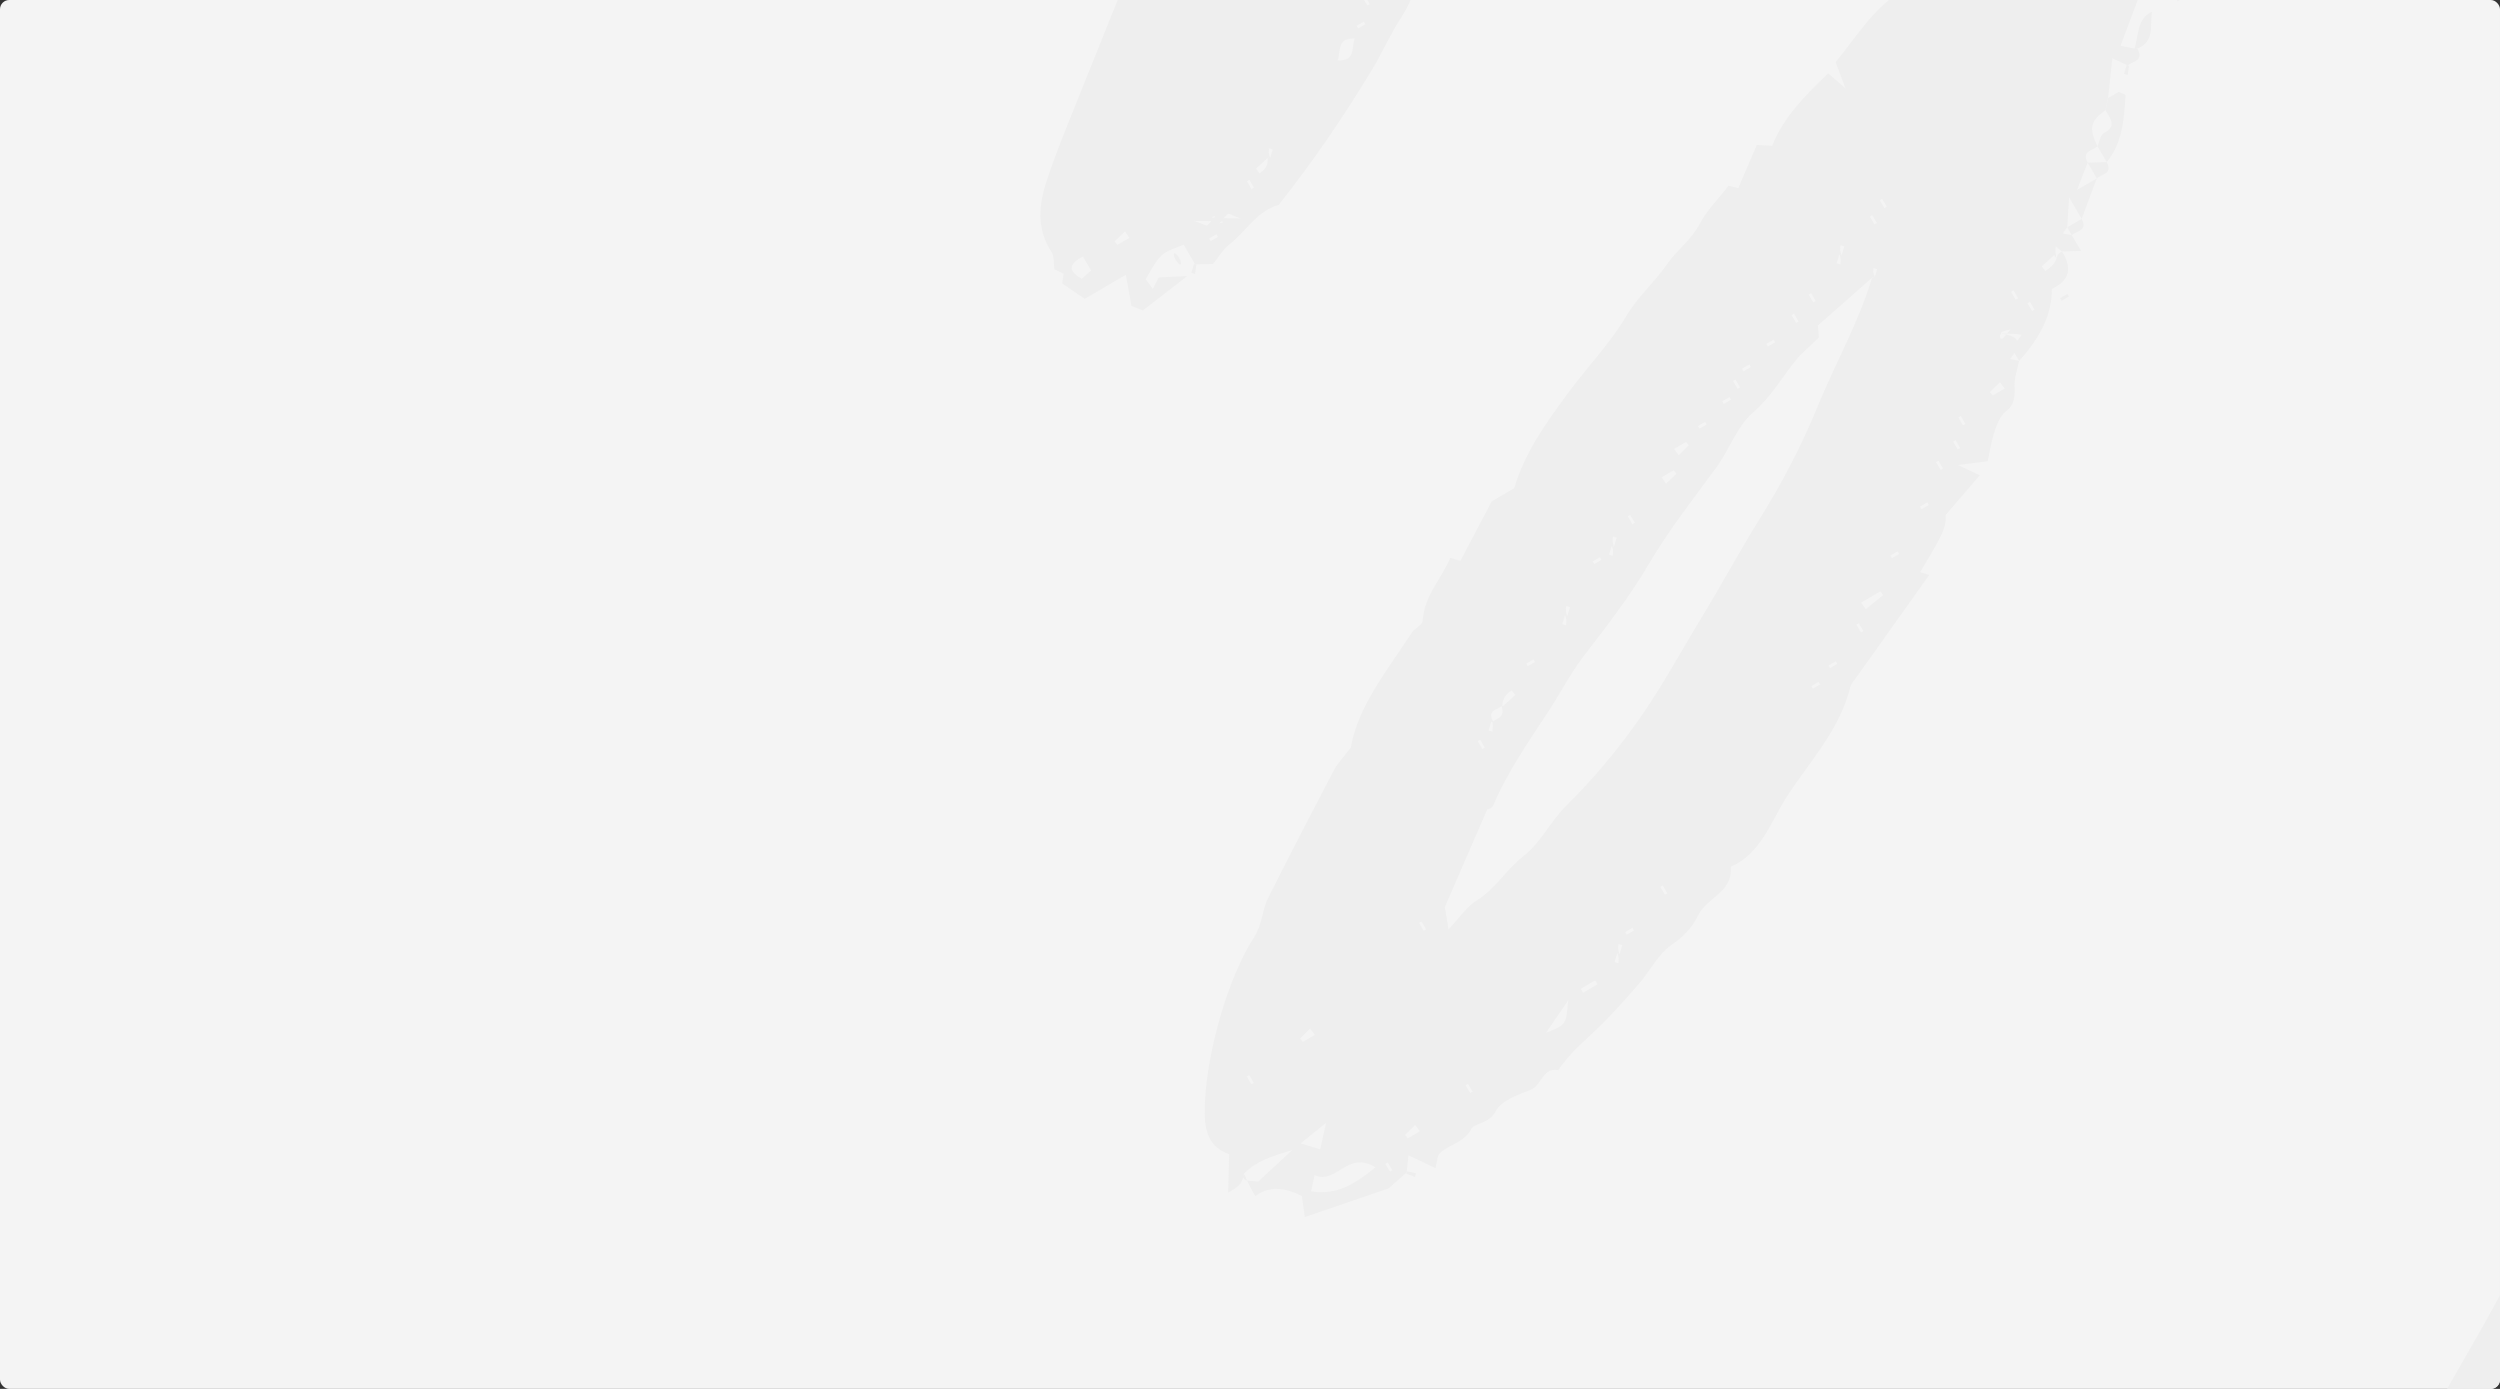 <?xml version="1.0" encoding="UTF-8"?> <svg xmlns="http://www.w3.org/2000/svg" width="540" height="300" viewBox="0 0 540 300" fill="none"><rect x="0" y="0" width="540" height="300" fill="#333333" stroke="none"/><g clip-path="url(#clip0_3513_98696)"><rect width="540" height="300" rx="2" fill="#F4F4F4"></rect><path d="M553.853 318.437C553.493 319.389 553.116 320.47 552.52 322.175C550.759 319.925 549.642 318.497 548.368 316.869C548.099 317.76 547.697 318.351 547.855 318.695C549.013 321.208 551.515 323.377 549.487 327.655C547.956 328.784 544.733 329.915 543.794 333.348C543.894 332.925 543.979 332.473 544.064 332.021C542.502 331.893 540.941 331.766 538.877 331.597C539.471 332.769 539.948 333.714 540.571 334.945C541.881 334.311 542.845 333.844 543.794 333.348C543.488 334.247 543.477 335.565 542.852 336.032C541.019 337.398 538.943 338.427 536.501 340.002C536.951 338.412 537.681 336.806 538.765 334.418C536.493 335.749 535.14 336.542 533.419 337.55C534.468 338.698 535.201 339.5 536.501 340.002C538.46 339.893 539.96 340.198 542.364 340.689C539.384 342.538 536.821 344.129 534.118 346.368C534.086 346.569 534.194 346.122 534.304 345.674C533.653 344.718 533.003 343.763 532.118 342.462C531.068 343.183 530.264 343.736 529.264 344.423C531.139 345.455 532.558 346.235 534.118 346.368C534.845 346.72 535.432 347.72 536.63 349.765C533.537 350.295 531.269 350.685 528.218 353.021C527.958 352.795 528.26 351.542 528.755 349.499C527.218 350.227 526.17 350.725 524.926 351.314C525.813 352.607 526.289 353.303 528.218 353.021C530.178 352.283 531.355 353.491 533.072 355.258C530.855 356.634 528.293 358.224 525.764 360.176C524.526 358.366 523.587 356.763 523.005 355.77C522.501 356.727 521.866 357.933 521.236 359.129C522.563 359.538 523.758 359.908 525.764 360.176C527.314 363.485 524.589 366.667 523.063 367.709C517.883 371.248 516.164 377.707 511.709 381.353C507.877 384.487 505.008 388.259 501.955 391.989C501.429 392.633 501.334 393.667 500.935 394.823C497.705 396.691 493.948 398.395 492.457 402.757C492.102 403.796 491.296 404.754 490.46 405.45C488.054 407.455 484.944 408.159 483.303 411.671C482.09 414.268 477.349 414.175 476.605 418.14C476.565 418.352 476.131 418.495 475.852 418.598C467.922 421.524 463.042 428.859 455.732 432.772C446.984 437.453 438.607 442.815 429.978 447.723C421.307 452.654 413.35 459.035 402.113 460.41C401.961 460.151 401.349 459.106 399.951 457.328C404.233 459.529 406.613 457.074 410.86 453.54C405.859 454.846 402.916 455.614 399.951 457.328C399.96 458.517 399.182 458.972 398.202 459.547C397.381 458.798 396.503 457.997 395.534 457.115C392.609 460.525 388.457 461.192 384.042 461.48C385.336 460.415 386.63 459.35 388.038 458.192C387.404 457.788 386.807 457.196 386.604 457.309C383.711 458.906 380.874 460.6 378.023 462.27C377.693 461.705 377.362 461.141 377.031 460.576C379.705 456.461 381.437 451.395 387.295 450.66C386.787 449.091 386.509 448.227 386.145 447.102L386.244 446.526C387.296 446.47 388.357 446.493 389.873 446.498C390.243 445.631 390.695 444.571 391.172 443.455C391.558 443.537 392.12 443.656 392.79 443.797C395.832 440.753 398.835 437.557 402.089 434.659C402.711 434.105 404.324 434.73 404.906 434.771C407.097 432.789 409.221 431.298 410.795 429.322C412.318 427.408 415.289 429.672 416.441 426.971C417.692 424.04 420.337 423.817 422.914 425.077C424.483 422.227 425.724 419.973 427.06 417.543C430.366 417.358 433.406 417.055 435.914 413.71C437.683 411.35 442.042 411.349 444.613 409.42C447.186 407.489 448.972 404.471 451.186 401.832C451.815 402.369 452.722 403.146 453.631 403.925C454.173 403.744 454.979 403.744 455.214 403.349C459.683 395.892 464.654 389.12 471.978 384.201C475.775 381.651 478.38 377.158 481.2 373.28C488.996 362.563 497.084 352.083 504.06 340.707C509.842 331.276 516.746 322.663 521.761 312.66C527.548 301.115 534.435 290.271 540.478 278.866C546.22 268.031 551.637 256.915 557.789 246.278C563.107 237.083 567.597 227.244 571.425 217.053C574.495 208.876 578.318 200.912 582.263 193.247C586.002 185.982 588.463 178.16 592.077 170.884C596.476 162.026 599.998 152.648 603.82 143.455C607.653 134.237 611.475 125.014 615.147 115.718C620.464 102.261 624.628 88.254 630.807 75.206C631.193 74.389 631.196 73.364 631.44 72.457C633.764 63.855 635.516 54.99 638.561 46.718C644.138 31.568 646.113 15.308 650.042 -0.338C653.517 -14.184 653.286 -28.71 653.789 -43.056C653.939 -47.343 652.127 -51.837 651.301 -56.248C650.803 -58.905 650.469 -61.583 649.991 -64.723C649.765 -64.82 649.034 -65.138 648.129 -65.532C648.227 -66.278 648.336 -67.116 648.456 -68.034C647.672 -68.314 646.831 -68.615 646.013 -68.907C646.159 -69.761 646.309 -70.642 646.46 -71.523C645.798 -71.724 645.196 -71.907 644.362 -72.161C644.175 -74.646 643.981 -77.208 643.827 -79.258C641.52 -81.776 639.455 -84.03 636.281 -87.493C630.803 -88.671 623.828 -90.17 616.899 -91.659C616.643 -90.492 616.51 -89.877 616.278 -88.817C614.178 -89.981 612.164 -91.098 610.587 -91.974C609.483 -90.591 608.43 -89.27 606.871 -87.315C605.266 -88.286 603.627 -89.278 603.107 -89.592C598.564 -86.269 593.657 -86.242 590.441 -82.576C588.707 -83.332 586.979 -84.087 585.003 -84.95C584.268 -83.674 583.699 -82.69 582.994 -81.469C581.178 -81.429 578.988 -81.382 576.624 -81.33C578.04 -76.409 571.525 -80.601 571.466 -76.986C569.036 -77.975 568.211 -75.082 565.875 -74.887C563.447 -74.684 561.406 -71.792 558.646 -69.65C555.248 -70.432 552.548 -67.159 549.132 -65.643C545.489 -64.027 541.721 -62.684 538.055 -61.118C537.301 -60.797 530.674 -56.821 530.572 -56.823C529.532 -54.956 528.556 -53.202 527.392 -51.113C525.638 -51.127 522.84 -52.022 523.036 -47.592C521.214 -48.527 519.589 -49.361 517.345 -50.511C517.852 -48.315 518.118 -47.162 518.516 -45.437C517.667 -45.553 516.976 -45.648 515.984 -45.784C515.609 -45.135 515.143 -44.328 514.668 -43.507C513.741 -44.287 512.827 -45.055 511.906 -45.831C510.642 -43.561 509.419 -41.366 508.658 -39.999C505.489 -38.898 502.873 -38.429 500.763 -37.132C498.617 -35.812 495.818 -35.453 494.726 -32.206C494.063 -30.237 491.621 -28.935 489.8 -27.58C488.131 -26.338 486.222 -25.428 483.493 -23.83C484.005 -23.702 483.149 -23.916 482.524 -24.071C479.414 -18.348 476.068 -12.976 470.205 -10.254C468.885 -7.146 467.625 -4.175 466.273 -0.991C465.342 -1.837 464.463 -2.636 463.178 -3.801C461.527 0.598 459.936 4.839 458.039 9.896C459.786 10.235 460.763 10.424 461.74 10.613C463.091 13.224 460.642 13.188 459.608 14.137C458.723 13.727 457.84 13.318 456.267 12.588C455.898 16.021 455.62 18.602 455.343 21.184C455.153 22.054 454.962 22.924 454.773 23.793C451.481 26.197 451.167 27.634 453.062 31.619C452.028 32.568 449.58 32.531 450.931 35.142C450.373 36.569 449.817 37.996 448.628 41.041C451.034 39.631 451.974 39.081 452.915 38.529C451.824 41.443 450.733 44.357 449.642 47.271C449.045 46.251 448.448 45.231 446.92 42.623C446.716 45.916 446.617 47.509 446.519 49.101C446.196 49.539 445.872 49.978 445.55 50.417C446.203 50.543 446.857 50.669 447.511 50.794C448.084 51.774 448.658 52.753 449.509 54.205C447.725 54.255 446.551 54.285 445.378 54.318C444.932 53.95 444.487 53.583 444.041 53.215C443.966 53.888 443.891 54.56 444.221 55.879C444.319 56.049 444.01 55.575 443.702 55.101C442.811 55.913 441.919 56.725 441.028 57.537C441.287 57.874 441.546 58.213 441.804 58.551C442.746 57.875 443.687 57.199 444.221 55.879C444.336 54.928 444.857 54.623 445.378 54.318C447.856 58.165 446.743 60.727 443.196 62.42C443.263 67.575 440.926 72.708 436.131 77.932C435.8 77.368 435.47 76.804 435.139 76.239C435.329 75.369 435.52 74.499 435.709 73.63C436.032 73.192 436.355 72.753 436.678 72.314C436.024 72.188 435.371 72.062 432.251 72.068C431.608 72.873 432.292 73.328 432.495 73.163C433.174 72.612 433.682 71.837 434.255 71.148C433.144 71.409 432.033 71.67 432.251 72.068C435.048 72.501 435.378 73.065 435.709 73.63C435.52 74.499 435.329 75.369 435.139 76.239C434.816 76.678 434.493 77.116 434.171 77.555C434.824 77.681 435.477 77.807 436.131 77.932C435.776 79.713 435.106 81.479 435.144 83.279C435.193 85.537 435.262 87.377 433.24 88.88C432.004 89.799 431.328 91.702 430.783 93.325C430.093 95.376 429.792 97.593 429.348 99.623C427.816 99.82 426.327 100.011 422.918 100.451C425.489 101.658 426.163 101.974 427.627 102.662C425.257 105.421 423.025 108.017 420.277 111.215C420.347 113.958 419.934 114.97 414.753 123.586C415.353 123.769 415.953 123.952 416.713 124.184C411.444 131.587 406.207 138.939 400.98 146.3C400.491 146.987 399.842 147.652 399.643 148.453C397.322 157.816 390.833 164.494 385.958 172.085C382.52 177.436 380.358 184.411 373.851 187.207C374.338 192.802 368.659 193.789 366.764 197.786C365.672 200.089 363.619 202.377 361.084 204.078C358.201 206.015 356.463 209.648 354.081 212.404C351.446 215.453 348.706 218.556 345.94 221.29C342.72 224.471 339.154 227.27 336.584 231.153C333.192 230.494 333.029 234.477 330.592 235.423C327.814 236.502 324.288 237.699 323.046 240.056C321.617 242.769 318.475 242.578 317.836 243.798C316.187 246.949 312.971 247.109 310.953 249.154C310.416 249.697 310.448 250.847 310.063 252.309C308.36 251.505 306.656 250.7 304.233 249.555C304.049 251.245 303.939 252.247 303.831 253.249C302.805 254.154 301.78 255.06 299.933 256.692C294.829 258.439 288.592 260.574 281.836 262.887C281.624 261.353 281.431 259.962 281.211 258.364C277.974 256.678 274.389 255.916 271.151 258.354C270.314 256.926 269.826 256.092 268.691 253.511C267.892 255.515 270.648 254.973 271.762 255.234C274.226 252.951 276.247 251.078 279.116 248.419C274.726 249.745 271.384 250.754 268.691 253.511C268.368 255.827 267.4 256.395 265.278 257.638C265.375 253.979 265.436 251.674 265.498 249.289C260.072 247.488 260.082 242.432 260.276 238.027C260.758 227.007 265.245 211.162 270.907 202.386C272.687 199.63 272.601 196.586 273.915 193.972C278.564 184.719 283.318 175.527 288.12 166.366C288.906 164.869 290.135 163.644 291.76 161.502C293.409 152.347 299.682 144.748 305.01 136.584C305.624 135.644 307.218 135.049 307.276 134.14C307.629 128.678 311.325 125.063 313.273 120.489C313.795 120.647 314.397 120.831 315.442 121.149C317.475 117.289 319.561 113.33 322.214 108.296C323.12 107.766 325.197 106.548 327.071 105.451C329.432 97.547 333.999 91.314 338.54 85.109C342.704 79.419 347.687 74.326 351.28 68.266C353.794 64.029 357.437 60.931 360.171 56.948C362.142 54.08 365.279 51.876 367.101 48.413C368.669 45.432 371.133 43.007 373.374 40.114C373.758 40.209 374.612 40.421 375.474 40.633C376.726 37.707 377.993 34.745 379.459 31.317C380.269 31.359 381.411 31.418 382.793 31.489C385.26 25.253 389.97 20.545 394.89 15.852C395.801 16.639 396.706 17.418 398.621 19.071C397.655 16.506 397.095 15.02 396.487 13.407C400.416 8.737 403.708 3.182 408.817 -0.613C409.129 -0.846 409.838 -0.528 410.355 -0.466C410.699 -2.034 411.034 -3.57 411.413 -5.302C417.303 -8.259 420.001 -15.162 428.319 -18.537C428.964 -19.342 428.28 -19.798 428.076 -19.633C427.397 -19.08 426.89 -18.307 426.317 -17.618C427.428 -17.879 428.539 -18.14 428.319 -18.537C425.756 -18.996 425.426 -20.023 425.593 -20.11C431.006 -22.928 432.617 -28.449 433.972 -33.983C435.914 -41.904 438.068 -49.824 439.104 -57.959C440.16 -66.251 440.131 -74.786 440.263 -83.243C440.328 -87.372 439.269 -91.611 439.432 -95.717C439.752 -103.752 437.426 -111.182 434.38 -118.6C433.723 -120.203 433.88 -122.116 433.681 -123.74C432.449 -124.177 431.581 -124.484 431.748 -124.425C430.639 -126.751 429.86 -128.387 429.081 -130.023C428.777 -129.898 428.472 -129.772 428.168 -129.647C428.02 -131.007 427.872 -132.368 427.728 -133.689C425.493 -134.191 423.463 -134.647 420.039 -135.416C420.155 -135.466 418.837 -134.895 417.372 -134.259C416.527 -134.996 415.625 -135.782 414.209 -137.016C413.28 -135.632 412.377 -134.286 411.804 -133.433C409.05 -132.493 406.718 -131.19 404.228 -130.977C401.21 -130.718 398.445 -130.256 396.096 -128.353C392.558 -131.198 392.24 -126.612 390.236 -125.88C388.258 -125.158 386.548 -123.76 384.258 -123.762C384.017 -122.832 383.785 -121.936 383.62 -121.295C382.415 -121.286 380.893 -121.76 380.186 -121.186C377.004 -118.598 372.65 -118.503 369.534 -115.354C366.429 -112.218 361.896 -110.611 358.009 -108.297C357.267 -107.856 356.098 -107.358 356.016 -106.703C355.382 -101.63 350.951 -103.907 348.195 -102.746C348.375 -101.207 348.545 -99.755 348.685 -98.548C347.241 -98.541 345.857 -98.535 344.194 -98.527C344.571 -96.81 344.828 -95.642 345.156 -94.146C344.065 -94.233 343.044 -94.315 341.717 -94.421C339.52 -90.93 336.912 -87.675 333.895 -84.585C330.005 -80.602 325.473 -76.056 326.214 -68.938C324.713 -69.396 324.112 -69.58 323.331 -69.818C323.51 -68.346 323.682 -66.941 323.861 -65.47C323.172 -65.692 322.576 -65.884 321.318 -66.291C322.147 -63.574 318.606 -63.569 319.327 -59.787C319.951 -56.515 319.819 -51.33 315.453 -49.263C315.264 -50.99 315.077 -52.718 314.889 -54.445C314.476 -54.575 314.062 -54.706 313.648 -54.836C313.346 -54.036 312.908 -53.272 312.764 -52.43C312.185 -49.036 312.173 -45.401 311.038 -42.269C309.914 -39.167 308.92 -36.412 309.655 -32.839C309.93 -31.5 308.127 -29.931 307.515 -28.35C306.736 -26.337 306.343 -24.212 308.189 -22.262C308 -21.392 307.81 -20.523 307.62 -19.654C305.282 -18.701 304.312 -16.924 305.087 -13.128C306.542 -15.123 307.577 -16.541 308.612 -17.96C310.717 -12.886 310.518 -12.356 305.321 -9.09L305.414 -9.468C304.781 -9.717 304.147 -9.965 303.513 -10.214C303.454 -9.94 303.394 -9.666 303.334 -9.392C303.99 -9.247 304.646 -9.103 305.321 -9.09C306.547 -4.207 305.212 -0.124 302.578 3.911C300.268 7.45 298.488 11.552 296.33 15.109C290.2 25.219 283.538 35.018 276.207 44.242C271.454 45.594 269.077 50.061 265.448 52.889C264.163 53.89 263.293 55.445 262.002 57.031C260.985 57.047 259.572 57.069 258.158 57.091C257.331 55.68 256.505 54.269 255.678 52.858C250.641 54.757 250.641 54.757 247.464 60.328C247.84 60.828 248.215 61.329 249.029 62.41C249.441 61.575 249.731 60.989 250.257 59.926C251.714 59.857 253.551 59.77 256.444 59.633C253.144 62.192 250.545 64.206 246.866 67.058C247.03 67.123 245.703 66.592 244.386 66.064C243.999 63.907 243.645 61.934 243.182 59.352C239.761 61.356 236.962 62.996 234.308 64.551C232.506 63.323 231.019 62.311 229.427 61.227C229.467 60.954 229.553 60.369 229.734 59.133C229.27 58.903 228.652 58.595 227.734 58.14C227.569 57.023 227.772 55.418 227.103 54.388C223.783 49.269 224.456 44.139 226.046 39.197C227.863 33.548 230.145 28.084 232.338 22.594C237.25 10.293 242.22 -1.981 247.193 -14.253C249.068 -18.878 250.773 -23.614 253.053 -27.996C253.928 -29.68 256.189 -30.515 258.038 -31.902C257.768 -32.674 257.467 -33.533 257.13 -34.494C261.958 -44.407 268.435 -53.39 274.314 -62.762C277.988 -68.621 276.959 -74.016 274.396 -79.833C273.222 -82.501 271.476 -84.931 269.797 -87.797C267.352 -87.981 264.726 -88.178 262.086 -88.376C261.593 -84.528 259.069 -83.89 255.742 -84.57C255.698 -81.603 251.537 -83.45 251.388 -80.609C247.195 -82.208 246.904 -78.054 244.899 -76.297C242.89 -74.539 240.305 -73.478 238.256 -72.278C232.645 -62.251 227.196 -52.513 221.106 -41.629C219.954 -40.954 217.686 -39.625 215.562 -38.381C215.621 -37.746 215.557 -37.37 215.688 -37.265C215.92 -37.078 216.285 -37.092 216.567 -36.954C217.035 -36.725 217.481 -36.443 218.654 -35.773C215.765 -34.081 213.225 -32.593 210.685 -31.105C209.834 -31.365 208.982 -31.623 208.13 -31.883C207.99 -33.318 207.85 -34.751 207.582 -36.214L207.955 -36.09C208.149 -36.734 208.344 -37.376 208.539 -38.019C208.27 -38.101 208.003 -38.182 207.734 -38.264C207.641 -37.59 207.548 -36.916 207.582 -36.214C206.872 -35.47 205.445 -34.904 205.295 -34.017C204.458 -29.041 201.993 -24.878 200.173 -20.397C199.727 -20.765 199.282 -21.132 198.835 -21.5C198.76 -20.827 198.685 -20.154 198.61 -19.482C198.094 -18.485 197.577 -17.489 196.898 -16.179C193.061 -19.371 193.455 -24.028 193.128 -27.867C192.489 -35.376 191.417 -43.084 193.781 -50.32C197.775 -62.543 201.241 -75.036 206.065 -86.846C209.392 -94.989 214.053 -102.659 219.221 -109.622C222.936 -114.626 227.756 -118.973 233.491 -121.946C234.921 -122.686 238.274 -122.466 236.886 -126.067C240.009 -127.897 243.134 -129.728 246.259 -131.558C249.577 -130.424 251.873 -131.769 252.507 -135.219C254.069 -136.134 255.631 -137.049 257.193 -137.964C259.777 -134.598 261.857 -140.685 264.412 -137.852C268.861 -141.371 274.816 -141.506 280.385 -144.382C282.722 -143.274 286.214 -140.185 288.533 -140.821C293.208 -142.104 294.074 -136.976 296.75 -136.586C300.618 -136.022 301.687 -131.765 304.673 -131.073C305.688 -126.954 306.678 -122.929 307.637 -119.037C309.355 -118.602 310.564 -118.297 311.822 -117.978C314.73 -122.306 309.843 -125.168 308.626 -130.501C310.436 -128.432 311.238 -127.242 312.284 -126.389C313.663 -125.264 315.235 -124.402 316.735 -123.422C318.463 -125.709 320.813 -127.82 321.903 -130.549C322.967 -133.217 325.545 -133.572 327.152 -135.373C332.583 -141.455 339.401 -146.124 345.501 -151.461C354.381 -159.227 365.145 -163.605 374.427 -170.415C379.328 -174.012 385.75 -173.886 390.38 -177.455C395.186 -181.159 401.183 -181.868 406.515 -184.145C411.496 -186.272 417.522 -186.085 423.097 -186.87C425.325 -187.183 427.605 -187.248 429.812 -187.643C433.105 -188.232 436.379 -190.172 439.439 -186.189C439.771 -185.757 441.541 -186.479 442.781 -186.689C442.593 -185.579 442.443 -184.697 442.168 -183.079C443.821 -183.834 445.097 -184.416 446.473 -185.044C453.643 -181.802 458.484 -174.315 466.159 -171.672C465.383 -171.218 464.607 -170.763 463.831 -170.309C465.667 -166.943 467.632 -163.609 467.067 -159.84C468.268 -159.046 469.479 -158.246 470.924 -157.291C469.893 -156.017 469.19 -155.149 468.486 -154.28C470.199 -152.154 471.914 -150.029 473.931 -147.53C473.389 -146.863 472.714 -146.032 471.803 -144.912C473.677 -140.008 475.652 -134.843 478.078 -128.494C477.9 -127.96 477.317 -126.212 476.649 -124.215C477.877 -123.365 478.85 -122.691 480.332 -121.665C479.894 -118.656 479.387 -115.169 478.858 -111.533C479.092 -111.449 479.926 -111.149 480.957 -110.777C483.07 -104.829 480.845 -99.388 479.729 -93.372C479.036 -93.478 478.313 -93.589 476.889 -93.808C477.412 -92.417 477.853 -91.243 478.42 -90.042L478.048 -90.165C477.852 -89.522 477.658 -88.879 477.463 -88.237C477.732 -88.155 478 -88.073 478.269 -87.991C478.361 -88.665 478.454 -89.339 478.42 -90.042C479.25 -90.631 480.209 -91.192 482.264 -92.397C481.792 -84.45 480.731 -78.046 478.904 -71.507C477.595 -71.535 476.303 -71.873 473.676 -72.558C475.25 -70.413 475.879 -69.555 476.746 -68.374C477.772 -69.419 478.472 -70.134 478.904 -71.507C483.092 -71.925 487.05 -73.124 488.828 -78.045C490.763 -78.421 492.717 -78.729 494.628 -79.192C496.236 -79.582 497.793 -80.151 500.022 -80.842C500.828 -82.292 502.047 -84.484 503.37 -86.866C504.267 -86.788 505.126 -86.713 506.108 -86.627C508.823 -89.424 513.992 -88.526 516.132 -92.261C518.126 -95.744 524.937 -92.561 524.285 -98.502C525.963 -98.746 527.508 -98.628 528.698 -99.216C531.015 -100.359 532.9 -101.84 534.393 -104.387C535.376 -106.066 539.011 -105.982 541.485 -106.602C543.655 -107.147 542.411 -112.144 546.282 -110.394C549.9 -114.532 555.875 -113.986 560.064 -117.3C563.485 -120.007 567.642 -122.68 571.851 -123.159C576.378 -123.673 578.926 -128.807 584.081 -127.131C584.913 -126.86 586.276 -128.061 587.148 -128.866C590.106 -131.596 594.169 -132.904 597.639 -132.398C602.62 -131.674 605.099 -136.442 610.059 -135.773C614.11 -135.227 618.306 -137.264 622.448 -138.116C623.822 -138.399 625.476 -139.198 626.575 -138.668C631.157 -136.456 635.181 -138.635 637.321 -138.636C644.697 -136.844 650.094 -135.533 655.44 -134.233C659.698 -128.163 667.208 -127.348 671.951 -121.714C676.131 -116.75 683.758 -115.282 686.177 -106.363C683.838 -108.461 682.335 -109.762 680.884 -111.124C679.474 -112.448 678.118 -113.835 675.866 -114.573C677.97 -110.981 680.33 -107.507 682.104 -103.765C683.815 -100.157 684.921 -96.271 686.398 -92.218C685.856 -91.224 685.121 -89.877 683.639 -87.162C686.5 -87.475 687.781 -87.616 689.769 -87.833C688.784 -85.504 687.952 -83.538 687.094 -81.511C687.709 -81.282 688.532 -80.977 689.364 -80.667C689.037 -78.948 688.703 -77.191 688.371 -75.446C689.13 -75.214 689.733 -75.031 690.408 -74.825C690.665 -70.513 690.924 -66.18 691.275 -60.282C691.153 -60.046 690.233 -58.254 689.342 -56.517C690.977 -54.947 692.415 -53.566 694.344 -51.715C692.223 -48.884 690.252 -46.253 688.222 -43.543C689.507 -43.613 690.834 -43.685 692.792 -43.792C692.647 -41.618 692.515 -39.641 692.356 -37.262C690.666 -37.453 689.52 -37.583 687.924 -37.764C688.286 -36.726 688.639 -35.711 688.969 -34.766C690.466 -34.936 691.586 -35.064 692.705 -35.193C693.869 -31.143 687.631 -29.091 690.903 -24.344C689.432 -21.897 684.939 -20.914 687.525 -15.796C688.64 -15.896 689.956 -16.015 691.503 -16.155C690.592 -14.453 689.747 -12.874 688.903 -11.292C687.784 -12.138 686.663 -12.987 685.635 -13.765C684.849 -13.05 684.07 -12.697 684.065 -12.276C684.026 -9.665 684.162 -7.038 684.247 -4.169C685.751 -4.763 687.326 -5.384 688.901 -6.005C689.098 -5.683 689.295 -5.359 689.492 -5.037C687.276 -3.488 685.06 -1.939 682.756 -0.328C682.518 0.758 682.25 1.987 681.916 3.518C683.118 3.295 684.188 3.096 686.173 2.728C685.815 4.368 685.361 5.622 685.307 6.922C685.245 8.381 685.543 9.884 685.683 11.348C684.866 11.827 684.085 12.284 683.286 12.871L683.379 12.491C682.746 12.243 682.113 11.994 681.48 11.745C681.42 12.019 681.36 12.294 681.3 12.568C681.956 12.712 682.612 12.856 683.286 12.871C683.918 13.785 684.53 14.831 685.63 16.709C683.349 16.91 682.016 17.026 680.239 17.183C681.113 22.386 674.932 25.833 677.063 31.957C673.196 36.269 674.373 42.574 671.877 47.733C673.65 47.621 675 47.536 678.172 47.336C674.279 49.617 671.827 51.053 669.376 52.489C669.517 52.938 669.658 53.388 669.799 53.838C670.896 53.718 671.993 53.597 674.308 53.344C673.404 54.969 672.725 56.191 671.693 58.05C671.624 58.054 670.495 58.115 668.967 58.197C668.987 58.168 668.605 58.483 668.47 58.901C666.983 63.486 665.666 68.146 664.048 72.672C661.054 81.049 657.331 89.148 655.001 97.754C653.525 103.202 649.405 107.67 650.286 113.972C649.773 114.272 648.928 114.447 648.798 114.892C647.431 119.598 644.243 123.557 644.312 128.844C642.88 129.683 641.448 130.522 640.275 131.21C640.571 133.681 640.805 135.633 641.039 137.586C639.824 138.298 638.609 139.01 636.531 140.227C636.518 140.649 636.498 141.832 636.445 143.012C636.38 144.424 636.286 145.832 636.205 147.242C632.625 148.997 632.712 152.459 632.933 155.983C629.038 158.15 629.077 162.954 627.073 166.393C623.472 172.576 620.382 179.153 619.421 186.645C618.149 187.39 616.877 188.135 615.606 188.879C614.323 197.338 608.423 203.673 607.051 212.09C604.467 213.237 603.393 215.19 604.348 218.222C603.577 218.673 602.378 218.917 602.103 219.61C600.231 224.358 598.552 229.199 596.938 234.039L596.567 233.916C596.371 234.559 596.176 235.201 595.982 235.844C596.25 235.926 596.518 236.008 596.786 236.09C596.88 235.415 596.972 234.742 596.938 234.039C597.766 233.451 598.719 232.892 599.675 232.333C600.047 232.6 600.42 232.868 600.793 233.134C600.185 234.379 599.577 235.623 598.551 237.725C597.342 237.906 595.121 238.237 592.682 238.603C591.583 242.215 590.429 246.006 589.275 249.799C589.084 250.669 588.894 251.539 588.704 252.408C584.85 256.401 581.773 260.937 580.176 266.503C579.853 266.941 579.53 267.38 579.207 267.819C579.861 267.945 580.515 268.07 581.168 268.196C582.122 271.228 581.049 273.181 578.466 274.329C577.804 273.893 577.143 273.457 576.253 272.87C573.835 275.53 575.067 280.509 570.837 281.618C570.341 281.748 570.599 284.355 570.507 285.816C567.456 287.714 565.962 290.722 565.107 294.981C567.12 294.351 568.792 293.827 570.589 293.265C570.525 293.972 570.661 294.743 570.407 294.91C568.685 296.038 566.881 297.038 565.201 298.069C564.369 296.976 563.527 295.997 563.427 295.88C562.708 296.826 561.899 297.892 561.089 298.958C561.472 299.152 561.855 299.346 562.239 299.54C563.203 299.074 564.167 298.607 565.201 298.069C565.053 298.867 565.299 300.103 564.906 300.367C562.513 301.974 559.974 303.359 558.553 305.163C557.786 306.31 557.017 307.458 556.25 308.605C556.654 308.863 557.059 309.12 557.464 309.378C558.398 308.831 559.333 308.283 560.268 307.735C560.374 308.29 560.725 309.227 560.55 309.341C557.265 311.466 555.92 315.179 553.853 318.437L553.945 318.058C553.312 317.809 552.678 317.56 552.045 317.312C551.985 317.586 551.926 317.861 551.866 318.135C552.522 318.279 553.178 318.423 553.853 318.437ZM416.006 -160.251L416.118 -160.76C415.485 -161.008 414.852 -161.257 414.218 -161.506C414.158 -161.232 414.098 -160.957 414.039 -160.684C414.695 -160.539 415.351 -160.395 416.082 -160.771L415.97 -160.262C416.603 -160.013 417.236 -159.765 417.87 -159.516C417.93 -159.79 417.989 -160.064 418.05 -160.338C417.393 -160.483 416.737 -160.627 416.006 -160.251ZM551.212 310.56L551.71 310.713C551.906 310.07 552.1 309.427 552.295 308.784C552.028 308.703 551.759 308.621 551.489 308.539C551.397 309.213 551.304 309.886 551.719 310.676L551.219 310.524C551.025 311.167 550.83 311.809 550.634 312.452C550.903 312.534 551.172 312.615 551.44 312.697C551.533 312.024 551.625 311.35 551.212 310.56ZM298.669 -9.861C298.479 -8.992 298.289 -8.121 298.098 -7.252C297.909 -6.382 297.719 -5.513 297.782 -4.586L297.283 -4.738C297.088 -4.095 296.893 -3.453 296.699 -2.809C296.967 -2.728 297.236 -2.646 297.504 -2.564C297.596 -3.238 297.689 -3.912 297.53 -4.643C297.719 -5.513 297.909 -6.382 298.098 -7.252C298.289 -8.121 298.479 -8.992 298.415 -9.918L298.915 -9.766C299.109 -10.409 299.304 -11.052 299.499 -11.694C299.231 -11.776 298.963 -11.858 298.694 -11.94C298.6 -11.266 298.508 -10.592 298.669 -9.861ZM349.323 205.919L349.822 206.071C350.018 205.429 350.213 204.786 350.407 204.143C350.139 204.062 349.871 203.979 349.602 203.898C349.509 204.572 349.416 205.246 349.831 206.034L349.333 205.882C349.137 206.525 348.942 207.168 348.747 207.811C349.015 207.892 349.284 207.975 349.552 208.056C349.645 207.382 349.738 206.708 349.323 205.919ZM397.797 55.103L397.299 54.95C397.104 55.594 396.909 56.236 396.714 56.879C396.982 56.961 397.25 57.043 397.52 57.124C397.612 56.45 397.705 55.777 397.29 54.988L397.79 55.14C397.985 54.497 398.179 53.854 398.374 53.212C398.105 53.13 397.837 53.048 397.569 52.966C397.475 53.64 397.383 54.314 397.797 55.103ZM673.871 -38.805L674.371 -38.653C674.565 -39.295 674.76 -39.938 674.955 -40.581C674.686 -40.663 674.418 -40.745 674.15 -40.827C674.057 -40.153 673.964 -39.479 674.378 -38.69L673.88 -38.842C673.685 -38.199 673.49 -37.556 673.295 -36.914C673.563 -36.831 673.831 -36.75 674.1 -36.668C674.193 -37.342 674.286 -38.016 673.871 -38.805ZM348.631 118.026L348.132 117.874C347.937 118.517 347.742 119.16 347.547 119.802C347.816 119.884 348.084 119.966 348.353 120.048C348.445 119.374 348.538 118.7 348.124 117.911L348.622 118.064C348.817 117.421 349.012 116.778 349.208 116.135C348.939 116.053 348.671 115.971 348.402 115.889C348.309 116.563 348.216 117.237 348.631 118.026ZM338.54 133.036L338.041 132.884C337.846 133.528 337.651 134.17 337.456 134.813C337.725 134.895 337.993 134.976 338.262 135.058C338.354 134.384 338.447 133.71 338.033 132.921L338.531 133.074C338.727 132.431 338.922 131.788 339.117 131.145C338.848 131.063 338.58 130.982 338.311 130.9C338.218 131.573 338.125 132.248 338.54 133.036ZM322.369 155.952C323.403 155.003 325.852 155.039 323.69 151.138C323.998 151.612 324.307 152.086 324.615 152.56C325.507 151.748 326.398 150.936 327.29 150.124C327.03 149.786 326.771 149.449 326.512 149.111C325.57 149.787 324.63 150.462 324.501 152.428C323.466 153.377 321.018 153.34 322.622 156.01L322.123 155.858C321.928 156.5 321.733 157.144 321.538 157.786C321.807 157.867 322.076 157.949 322.344 158.032C322.437 157.358 322.53 156.684 322.369 155.952ZM644 -119.147L643.889 -118.637C644.522 -118.389 645.155 -118.14 645.788 -117.891C645.848 -118.166 645.908 -118.441 645.968 -118.714C645.312 -118.858 644.656 -119.003 642.776 -118.131C643.211 -118.42 643.646 -118.709 644.081 -118.997C643.237 -119.983 642.391 -120.97 641.546 -121.957C641.238 -121.71 640.93 -121.464 640.623 -121.217C641.341 -120.189 642.058 -119.16 644 -119.147ZM612.978 -114.144L613.089 -114.654C612.456 -114.903 611.823 -115.151 611.189 -115.4C611.13 -115.125 611.07 -114.852 611.01 -114.577C611.666 -114.433 612.322 -114.288 613.016 -114.405C614.633 -111.949 615.798 -114.103 617.131 -114.542C618.749 -112.086 619.915 -114.24 621.248 -114.678C623.472 -114.464 625.695 -114.251 632.85 -114.298C631.028 -114.973 630.344 -115.428 630.141 -115.263C629.461 -114.711 628.955 -113.938 628.381 -113.248C629.492 -113.509 630.604 -113.772 627.919 -114.037C627.333 -115.037 626.747 -116.037 625.935 -117.424C624.111 -116.355 622.68 -115.517 621.248 -114.678C619.631 -117.134 618.466 -114.98 617.131 -114.542C615.514 -116.997 614.349 -114.843 612.978 -114.144ZM267.922 47.173C266.101 46.499 265.417 46.044 265.214 46.209C264.534 46.761 264.027 47.535 263.454 48.224C264.565 47.962 265.676 47.701 257.967 47.718C259.878 48.387 260.561 48.831 260.77 48.661C261.45 48.111 261.957 47.336 262.53 46.647C261.419 46.908 260.307 47.169 267.922 47.173ZM274.886 35.408C274.577 34.934 274.269 34.461 273.96 33.986C273.069 34.798 272.178 35.61 271.286 36.422C271.545 36.759 271.805 37.097 272.064 37.435C273.005 36.76 273.946 36.084 273.821 34.061L274.32 34.212C274.515 33.57 274.71 32.927 274.905 32.284C274.636 32.203 274.368 32.12 274.1 32.039C274.007 32.713 273.914 33.387 274.886 35.408ZM461.702 -107.646C459.45 -106.133 461.608 -104.766 462.377 -103.287L461.878 -103.439C461.684 -102.796 461.489 -102.154 461.294 -101.511C461.562 -101.429 461.83 -101.347 462.099 -101.265C462.192 -101.939 462.285 -102.613 462.124 -103.345C464.376 -104.858 462.219 -106.225 461.449 -107.704L461.947 -107.552C462.142 -108.195 462.337 -108.837 462.532 -109.48C462.264 -109.562 461.995 -109.644 461.726 -109.725C461.634 -109.051 461.541 -108.378 461.702 -107.646ZM227.71 -66.609C227.401 -67.083 227.093 -67.557 226.784 -68.031C225.893 -67.219 225.002 -66.407 224.11 -65.595C224.37 -65.257 224.629 -64.92 224.888 -64.582C225.829 -65.257 226.77 -65.933 226.645 -67.956L227.144 -67.805C227.339 -68.447 227.534 -69.09 227.729 -69.733C227.46 -69.814 227.192 -69.897 226.924 -69.978C226.831 -69.304 226.738 -68.63 227.71 -66.609ZM463.965 419.195C464.294 419.694 464.624 420.193 464.953 420.692C466.348 419.585 467.743 418.478 469.138 417.371C468.888 417.01 468.639 416.649 468.39 416.288C466.915 417.257 465.44 418.226 465.038 420.597L464.539 420.445C464.344 421.089 464.149 421.731 463.954 422.374C464.223 422.456 464.492 422.537 464.76 422.619C464.853 421.945 464.946 421.271 463.965 419.195ZM591.843 -90.354C595.042 -90.157 595.051 -90.143 597.895 -92.143C598.024 -92.235 597.71 -92.976 597.536 -93.689C595.438 -92.46 593.489 -91.319 591.419 -90.38C590.467 -90.58 589.311 -91.215 588.599 -90.897C586.51 -89.967 584.598 -88.658 582.201 -87.517C577.889 -87.716 573.781 -85.485 569.964 -80.348C574.443 -82.972 578.472 -85.333 582.616 -87.497C583.57 -87.297 584.725 -86.662 585.438 -86.98C587.526 -87.91 589.438 -89.219 591.843 -90.354ZM655.765 -87.193C655.331 -86.905 654.895 -86.616 654.46 -86.327C655.305 -85.341 656.151 -84.355 656.997 -83.368C657.303 -83.614 657.611 -83.86 657.918 -84.107C657.201 -85.135 656.483 -86.164 653.868 -84.882C654.171 -87.215 654.347 -88.575 654.517 -89.881C653.703 -90.204 652.912 -90.518 652.466 -90.694C652.245 -93.24 652.048 -95.501 651.846 -97.82C649.478 -97.776 648.364 -101.406 645.402 -99.837C644.385 -99.298 641.896 -104.543 640.157 -98.591C647.293 -97.566 649.545 -90.722 655.765 -87.193ZM405.736 61.189C405.333 60.744 404.929 60.301 404.526 59.856C401.067 62.903 397.608 65.949 392.673 70.297C392.67 70.254 392.819 72.212 392.871 72.901C390.667 75.061 389.076 76.341 387.815 77.913C384.812 81.655 382.443 85.841 378.695 89.065C375.148 92.117 373.561 97.107 370.697 101.015C365.712 107.818 360.485 114.448 356.133 121.853C351.999 128.888 346.921 135.414 341.971 141.869C339.178 145.512 337.127 149.566 334.664 153.344C330.328 159.991 325.711 166.503 322.541 173.977C322.243 174.682 321.045 174.925 321.258 174.8C318.076 182.125 315.285 188.549 312.082 195.924C312.145 196.306 312.423 197.967 312.885 200.723C315.23 198.268 316.822 195.807 319.07 194.424C323.069 191.965 325.387 187.78 328.986 185C332.845 182.018 334.913 177.38 338.286 174.057C344.331 168.105 349.73 161.577 354.571 154.601C359.243 147.869 363.163 140.55 367.462 133.524C371.761 126.498 375.647 119.2 380.018 112.203C384.836 104.488 389.148 96.293 392.681 87.63C396.403 78.502 401.333 69.977 404.383 59.931L404.882 60.083C405.077 59.441 405.272 58.797 405.467 58.155C405.199 58.073 404.93 57.991 404.661 57.909C404.568 58.583 404.476 59.257 405.736 61.189ZM406.233 -140.214C397.23 -136.739 389.754 -133.854 381.729 -130.756C381.236 -129.784 380.389 -128.114 378.844 -125.07C384.069 -128.131 387.934 -131.072 392.314 -132.774C396.847 -134.537 401.962 -134.932 406.233 -140.214ZM297.091 252.148C291.058 248.367 288.652 255.957 283.952 253.835C283.594 255.473 283.392 256.395 283.191 257.316C288.656 258.286 292.723 255.717 297.091 252.148ZM438.178 -145.693C435.851 -146.402 433.688 -147.062 432.059 -147.558C434.405 -144.943 437.337 -141.675 441.074 -137.51C439.651 -141.531 438.648 -144.363 438.178 -145.693ZM330.198 -131.803C324.327 -132.216 323.873 -125.842 319.656 -124.103C320.614 -122.938 321.176 -122.253 321.662 -121.662C324.575 -125.122 327.349 -128.419 330.198 -131.803ZM447.692 -165.084C449.875 -164.592 452.058 -164.1 453.981 -163.667C453.664 -166.496 451.197 -167.492 448.324 -167.975C448.057 -166.756 447.789 -165.528 447.692 -165.084ZM667.815 -111.257C665.672 -112.752 663.703 -114.126 661.718 -115.512C661.331 -114.004 661.033 -112.846 660.806 -111.963C662.572 -110.83 664.208 -109.781 665.952 -108.662C666.634 -109.612 667.108 -110.272 667.815 -111.257ZM227.241 -114.17C224.721 -111.061 222.938 -108.861 221.154 -106.661C224.224 -107.819 228.378 -107.831 227.241 -114.17ZM410.393 454.289C412.621 452.984 413.997 452.178 415.755 451.147C414.755 449.992 414.033 449.155 413.368 448.387C412.503 448.894 411.713 449.059 411.547 449.511C411.089 450.75 410.892 452.11 410.393 454.289ZM333.943 223.073C338.299 221.344 338.299 221.344 338.717 216.103C336.84 218.843 335.505 220.792 333.943 223.073ZM279.311 -103.483C278.112 -102.4 277.5 -101.847 276.6 -101.035C277.489 -99.982 278.206 -99.132 279.006 -98.184C279.927 -99.016 280.539 -99.569 281.235 -100.198C280.674 -101.155 280.236 -101.904 279.311 -103.483ZM455.66 426.453C455.826 426.736 455.991 427.018 456.157 427.3C458.239 426.081 460.322 424.86 462.404 423.64C462.239 423.358 462.074 423.076 461.908 422.793C459.826 424.013 457.743 425.234 455.66 426.453ZM371.492 -122.643C371.772 -122.151 372.051 -121.66 372.332 -121.169C374.173 -122.44 376.015 -123.711 377.856 -124.983C377.638 -125.317 377.419 -125.652 377.199 -125.986C375.297 -124.872 373.394 -123.757 371.492 -122.643ZM514.888 368.075C517.283 366.672 518.659 365.866 520.416 364.836C519.463 363.682 518.76 362.83 518.091 362.02C517.087 363.916 516.261 365.479 514.888 368.075ZM434.058 440.421C433.778 439.929 433.498 439.438 433.219 438.947C431.377 440.218 429.535 441.489 427.693 442.761C427.912 443.095 428.132 443.43 428.351 443.764C430.254 442.649 432.156 441.535 434.058 440.421ZM286.413 242.571C283.834 244.639 282.569 245.653 280.931 246.966C282.866 247.556 284.017 247.908 285.171 248.258C285.427 247.082 285.685 245.904 286.413 242.571ZM470.777 413.206C471.326 413.485 471.876 413.763 472.427 414.042C473.029 413.225 473.759 412.483 474.193 411.571C474.567 410.785 474.603 409.807 474.789 408.915C474.3 408.728 473.812 408.541 473.324 408.354C472.475 409.971 471.626 411.589 470.777 413.206ZM292.625 8.319C288.648 8.184 289.703 11.066 288.922 13.056C292.899 13.191 291.843 10.309 292.625 8.319ZM233.906 55.404C230.334 57.297 231.129 58.71 233.655 60.246C234.367 59.604 234.979 59.051 235.675 58.422C235.114 57.466 234.675 56.716 233.906 55.404ZM402.007 130.16C402.346 130.634 402.685 131.106 403.024 131.58C404.263 130.568 405.503 129.554 406.742 128.541C406.546 128.272 406.35 128.001 406.155 127.731C404.772 128.541 403.389 129.351 402.007 130.16ZM230.42 -76.217C230.585 -75.935 230.75 -75.653 230.916 -75.37C232.477 -76.285 234.04 -77.2 235.602 -78.116C235.437 -78.398 235.271 -78.68 235.106 -78.963C233.543 -78.047 231.981 -77.132 230.42 -76.217ZM291 -125.924C290.74 -125.772 290.48 -125.619 290.219 -125.467C290.881 -124.338 291.542 -123.209 292.204 -122.08C292.464 -122.232 292.724 -122.384 292.984 -122.537C292.323 -123.666 291.661 -124.795 291 -125.924ZM252.616 -87.904C252.277 -88.361 251.939 -88.82 251.601 -89.278C250.879 -88.558 250.155 -87.839 249.434 -87.12C249.63 -86.875 249.828 -86.63 250.025 -86.386C250.889 -86.892 251.752 -87.398 252.616 -87.904ZM421.97 -161.139C422.136 -160.857 422.301 -160.575 422.467 -160.292C423.508 -160.903 424.55 -161.513 425.591 -162.123C425.426 -162.405 425.26 -162.688 425.095 -162.97C424.053 -162.36 423.012 -161.75 421.97 -161.139ZM451.142 428.92C451.484 429.375 451.826 429.829 452.169 430.284C452.888 429.569 453.606 428.853 454.326 428.137C454.127 427.893 453.929 427.649 453.731 427.404C452.868 427.909 452.005 428.415 451.142 428.92ZM243.939 51.385C243.626 50.918 243.315 50.452 243.003 49.985C242.253 50.701 241.503 51.415 240.754 52.13C240.952 52.388 241.15 52.645 241.348 52.903C242.212 52.397 243.075 51.891 243.939 51.385ZM498.124 -77.056C497.812 -77.522 497.5 -77.988 497.187 -78.455C496.438 -77.74 495.689 -77.024 494.939 -76.309C495.136 -76.052 495.333 -75.794 495.53 -75.536C496.394 -76.043 497.259 -76.549 498.124 -77.056ZM306.687 244.363C306.348 243.905 306.01 243.447 305.672 242.989C304.948 243.709 304.226 244.427 303.503 245.147C303.701 245.391 303.899 245.636 304.095 245.881C304.959 245.375 305.823 244.869 306.687 244.363ZM345.064 212.602C344.899 212.319 344.733 212.037 344.568 211.755C343.527 212.365 342.486 212.975 341.444 213.585C341.61 213.867 341.775 214.149 341.941 214.432C342.982 213.822 344.024 213.212 345.064 212.602ZM512.578 370.21C512.151 370.503 511.723 370.796 511.295 371.088C512.038 371.92 512.78 372.752 513.522 373.584C513.756 373.396 513.99 373.208 514.224 373.019C513.675 372.083 513.127 371.147 512.578 370.21ZM567.386 -78.575C567.646 -78.727 567.906 -78.88 568.167 -79.032C567.505 -80.161 566.844 -81.29 566.183 -82.418C565.923 -82.266 565.662 -82.114 565.402 -81.961C566.064 -80.832 566.725 -79.704 567.386 -78.575ZM605.593 -101.346C605.281 -101.813 604.969 -102.279 604.658 -102.746C603.907 -102.031 603.158 -101.316 602.409 -100.6C602.607 -100.343 602.805 -100.086 603.003 -99.828C603.867 -100.334 604.73 -100.84 605.593 -101.346ZM476.324 407.344C476.635 407.81 476.947 408.278 477.259 408.744C478.009 408.029 478.759 407.313 479.508 406.599C479.311 406.341 479.113 406.084 478.915 405.827C478.051 406.333 477.187 406.839 476.324 407.344ZM606.317 -94.17C606.659 -93.715 607.001 -93.261 607.344 -92.806C608.063 -93.522 608.781 -94.237 609.501 -94.953C609.304 -95.198 609.106 -95.443 608.908 -95.688C608.044 -95.182 607.181 -94.677 606.317 -94.17ZM283.996 223.538C283.656 223.079 283.318 222.621 282.979 222.163C282.257 222.882 281.533 223.602 280.812 224.321C281.009 224.566 281.206 224.811 281.404 225.056C282.268 224.55 283.131 224.044 283.996 223.538ZM508.884 374.65C508.457 374.942 508.028 375.235 507.601 375.527C508.343 376.359 509.086 377.191 509.827 378.023C510.061 377.835 510.295 377.646 510.529 377.458C509.981 376.522 509.432 375.586 508.884 374.65ZM484.824 401.588C484.486 401.13 484.148 400.672 483.809 400.213C483.086 400.933 482.364 401.652 481.641 402.371C481.839 402.616 482.036 402.86 482.233 403.106C483.097 402.6 483.961 402.094 484.824 401.588ZM361.587 96.97C361.929 97.425 362.271 97.88 362.613 98.334C363.333 97.618 364.051 96.903 364.77 96.188C364.573 95.942 364.375 95.698 364.177 95.453C363.314 95.959 362.451 96.464 361.587 96.97ZM503.559 382.29C503.898 382.749 504.237 383.206 504.575 383.664C505.297 382.945 506.02 382.226 506.742 381.507C506.545 381.262 506.347 381.017 506.15 380.773C505.286 381.278 504.423 381.784 503.559 382.29ZM358.924 103.08C359.236 103.546 359.548 104.013 359.86 104.48C360.61 103.764 361.358 103.049 362.109 102.334C361.911 102.077 361.713 101.82 361.515 101.562C360.651 102.068 359.787 102.575 358.924 103.08ZM433.013 83.92C432.671 83.466 432.328 83.011 431.986 82.557C431.267 83.272 430.549 83.988 429.829 84.704C430.027 84.948 430.225 85.193 430.421 85.438C431.285 84.932 432.149 84.426 433.013 83.92ZM422.396 95.077C422.221 95.179 422.048 95.281 421.874 95.382C422.205 95.948 422.536 96.512 422.867 97.077C423.041 96.975 423.214 96.874 423.388 96.771C423.057 96.206 422.727 95.642 422.396 95.077ZM673.189 -51.089C673.3 -50.9 673.41 -50.712 673.52 -50.525C674.041 -50.83 674.562 -51.135 675.082 -51.44C674.973 -51.628 674.862 -51.816 674.752 -52.004C674.231 -51.699 673.71 -51.394 673.189 -51.089ZM419.172 101.515C419.346 101.414 419.519 101.312 419.694 101.21C419.363 100.646 419.032 100.081 418.702 99.517C418.527 99.619 418.354 99.72 418.18 99.822C418.511 100.386 418.842 100.951 419.172 101.515ZM423.535 89.861C423.362 89.963 423.188 90.064 423.015 90.166C423.346 90.73 423.676 91.295 424.007 91.859C424.18 91.757 424.354 91.656 424.527 91.554C424.197 90.99 423.866 90.425 423.535 89.861ZM320.187 161.779C320.36 161.678 320.535 161.576 320.708 161.474C320.377 160.91 320.046 160.345 319.716 159.781C319.543 159.882 319.368 159.984 319.195 160.086C319.526 160.65 319.857 161.215 320.187 161.779ZM331.559 142.986C331.449 142.798 331.339 142.61 331.228 142.421C330.708 142.726 330.187 143.031 329.666 143.337C329.776 143.525 329.886 143.713 329.997 143.902C330.518 143.596 331.039 143.291 331.559 142.986ZM416.61 109.082C416.5 108.894 416.39 108.706 416.28 108.518C415.759 108.822 415.239 109.127 414.718 109.433C414.828 109.621 414.938 109.809 415.048 109.997C415.569 109.691 416.09 109.386 416.61 109.082ZM438.46 65.195C438.287 65.296 438.114 65.398 437.94 65.499C438.271 66.064 438.601 66.628 438.932 67.193C439.106 67.091 439.279 66.989 439.452 66.888C439.122 66.324 438.791 65.759 438.46 65.195ZM345.915 120.928C345.805 120.739 345.694 120.551 345.584 120.364C345.063 120.669 344.542 120.974 344.022 121.279C344.132 121.467 344.242 121.655 344.352 121.843C344.873 121.538 345.394 121.233 345.915 120.928ZM434.914 62.723C434.741 62.825 434.568 62.926 434.394 63.028C434.725 63.592 435.055 64.156 435.386 64.721C435.56 64.619 435.733 64.518 435.906 64.416C435.575 63.851 435.245 63.287 434.914 62.723ZM352.592 113.225C352.766 113.123 352.939 113.022 353.113 112.92C352.782 112.355 352.452 111.791 352.121 111.227C351.948 111.328 351.774 111.43 351.6 111.532C351.931 112.096 352.261 112.66 352.592 113.225ZM676.054 -80.822C675.88 -80.72 675.707 -80.618 675.534 -80.517C675.865 -79.952 676.195 -79.388 676.526 -78.823C676.7 -78.924 676.873 -79.026 677.047 -79.127C676.716 -79.692 676.385 -80.257 676.054 -80.822ZM410.214 119.653C410.103 119.465 409.993 119.277 409.883 119.089C409.363 119.394 408.842 119.699 408.321 120.004C408.432 120.192 408.541 120.38 408.652 120.568C409.173 120.263 409.693 119.958 410.214 119.653ZM401.496 134.618C401.321 134.72 401.148 134.821 400.975 134.923C401.305 135.487 401.636 136.051 401.967 136.616C402.14 136.514 402.313 136.413 402.488 136.311C402.157 135.746 401.826 135.182 401.496 134.618ZM396.851 143.404C396.74 143.216 396.63 143.028 396.52 142.84C396 143.145 395.479 143.45 394.958 143.755C395.068 143.943 395.178 144.131 395.289 144.319C395.809 144.015 396.33 143.709 396.851 143.404ZM366.758 92.037C366.868 92.225 366.978 92.413 367.088 92.601C367.609 92.296 368.13 91.991 368.65 91.686C368.54 91.498 368.43 91.31 368.319 91.122C367.799 91.427 367.279 91.732 366.758 92.037ZM373.907 86.332C373.797 86.144 373.686 85.955 373.576 85.767C373.056 86.072 372.535 86.377 372.013 86.682C372.124 86.871 372.234 87.059 372.344 87.247C372.866 86.942 373.387 86.637 373.907 86.332ZM374.857 81.984C374.684 82.086 374.51 82.188 374.337 82.289C374.667 82.853 374.998 83.418 375.329 83.982C375.502 83.881 375.676 83.779 375.849 83.678C375.519 83.113 375.188 82.549 374.857 81.984ZM393.156 147.843C393.046 147.655 392.936 147.467 392.826 147.279C392.305 147.584 391.784 147.889 391.264 148.194C391.374 148.382 391.484 148.57 391.594 148.758C392.115 148.453 392.636 148.148 393.156 147.843ZM486.712 397.079C486.822 397.267 486.932 397.456 487.043 397.644C487.563 397.339 488.084 397.034 488.605 396.729C488.495 396.54 488.385 396.352 488.274 396.164C487.753 396.469 487.232 396.774 486.712 397.079ZM378.171 79.284C378.061 79.097 377.951 78.908 377.841 78.72C377.319 79.025 376.799 79.33 376.279 79.635C376.389 79.823 376.499 80.012 376.609 80.199C377.13 79.894 377.65 79.589 378.171 79.284ZM383.427 73.93C383.317 73.742 383.207 73.554 383.097 73.366C382.577 73.671 382.056 73.976 381.535 74.281C381.645 74.469 381.755 74.657 381.866 74.845C382.387 74.54 382.907 74.235 383.427 73.93ZM497.266 392.412C497.44 392.311 497.614 392.209 497.787 392.107C497.457 391.543 497.126 390.978 496.796 390.414C496.622 390.516 496.448 390.617 496.274 390.719C496.605 391.283 496.936 391.848 497.266 392.412ZM391.182 456.077C391.072 455.889 390.961 455.701 390.851 455.512C390.33 455.818 389.809 456.123 389.288 456.428C389.399 456.616 389.509 456.804 389.619 456.993C390.14 456.688 390.661 456.383 391.182 456.077ZM387.503 67.752C387.328 67.854 387.155 67.955 386.982 68.057C387.312 68.621 387.643 69.186 387.974 69.75C388.147 69.649 388.32 69.547 388.495 69.445C388.164 68.881 387.833 68.316 387.503 67.752ZM391.668 65.312C391.842 65.21 392.015 65.109 392.189 65.006C391.859 64.442 391.528 63.877 391.197 63.313C391.023 63.415 390.85 63.517 390.676 63.618C391.007 64.183 391.337 64.748 391.668 65.312ZM404.884 48.471C405.056 48.37 405.23 48.268 405.404 48.166C405.073 47.601 404.742 47.037 404.412 46.473C404.238 46.575 404.065 46.676 403.892 46.778C404.222 47.342 404.553 47.906 404.884 48.471ZM407.015 44.948C407.189 44.846 407.363 44.744 407.536 44.643C407.205 44.078 406.874 43.514 406.543 42.949C406.37 43.05 406.197 43.152 406.023 43.254C406.354 43.819 406.684 44.383 407.015 44.948ZM687.691 -23.948C687.864 -24.05 688.038 -24.151 688.212 -24.253C687.881 -24.818 687.55 -25.382 687.219 -25.947C687.045 -25.845 686.872 -25.744 686.699 -25.642C687.03 -25.077 687.36 -24.513 687.691 -23.948ZM307.52 201.045C307.694 200.944 307.867 200.842 308.041 200.74C307.711 200.176 307.38 199.611 307.049 199.047C306.875 199.149 306.702 199.25 306.528 199.352C306.858 199.916 307.189 200.481 307.52 201.045ZM624.168 -98.95C624.058 -99.138 623.947 -99.326 623.837 -99.514C623.316 -99.209 622.796 -98.904 622.275 -98.599C622.386 -98.411 622.496 -98.223 622.606 -98.035C623.126 -98.34 623.646 -98.645 624.168 -98.95ZM270.303 234.221C270.476 234.12 270.65 234.018 270.823 233.917C270.493 233.352 270.162 232.788 269.831 232.223C269.658 232.325 269.484 232.427 269.311 232.528C269.642 233.092 269.972 233.657 270.303 234.221ZM601.735 -91.874C601.909 -91.975 602.082 -92.077 602.255 -92.178C601.925 -92.743 601.594 -93.308 601.263 -93.872C601.09 -93.77 600.917 -93.669 600.743 -93.567C601.073 -93.003 601.404 -92.438 601.735 -91.874ZM359.619 193.271C359.793 193.169 359.966 193.067 360.14 192.965C359.809 192.4 359.478 191.836 359.148 191.271C358.974 191.373 358.8 191.475 358.626 191.577C358.957 192.142 359.288 192.706 359.619 193.271ZM352.941 200.974C352.831 200.786 352.72 200.597 352.61 200.409C352.09 200.714 351.568 201.019 351.047 201.324C351.158 201.513 351.268 201.701 351.378 201.889C351.899 201.584 352.421 201.279 352.941 200.974ZM680.66 8.224C680.77 8.413 680.88 8.601 680.991 8.789C681.512 8.484 682.032 8.179 682.553 7.874C682.442 7.686 682.332 7.498 682.222 7.309C681.701 7.614 681.181 7.919 680.66 8.224ZM560.275 -76.683C560.449 -76.785 560.623 -76.887 560.796 -76.989C560.466 -77.553 560.135 -78.118 559.804 -78.682C559.631 -78.58 559.457 -78.478 559.283 -78.376C559.614 -77.812 559.945 -77.247 560.275 -76.683ZM317.567 236.104C317.741 236.001 317.914 235.9 318.088 235.798C317.757 235.233 317.426 234.669 317.095 234.104C316.922 234.206 316.749 234.307 316.574 234.41C316.905 234.975 317.236 235.539 317.567 236.104ZM415.103 -4.525C415.213 -4.337 415.323 -4.149 415.433 -3.961C415.953 -4.266 416.474 -4.571 416.995 -4.876C416.885 -5.064 416.775 -5.252 416.664 -5.44C416.143 -5.135 415.623 -4.83 415.103 -4.525ZM606.727 203.18C606.9 203.078 607.074 202.976 607.247 202.875C606.917 202.311 606.586 201.747 606.255 201.182C606.082 201.283 605.908 201.385 605.735 201.487C606.066 202.052 606.396 202.616 606.727 203.18ZM300.236 253.08C300.408 252.979 300.582 252.877 300.756 252.775C300.425 252.211 300.095 251.647 299.764 251.082C299.59 251.184 299.417 251.285 299.244 251.387C299.575 251.952 299.905 252.516 300.236 253.08ZM263.082 51.172C262.972 50.984 262.862 50.797 262.752 50.608C262.231 50.913 261.711 51.218 261.191 51.523C261.301 51.711 261.411 51.899 261.521 52.087C262.042 51.782 262.562 51.477 263.082 51.172ZM477.055 -80.246C476.881 -80.144 476.708 -80.043 476.533 -79.941C476.864 -79.377 477.195 -78.812 477.525 -78.248C477.7 -78.35 477.873 -78.451 478.047 -78.553C477.716 -79.117 477.385 -79.682 477.055 -80.246ZM269.86 38.862C269.686 38.964 269.513 39.066 269.339 39.167C269.67 39.731 270 40.296 270.331 40.861C270.505 40.759 270.678 40.657 270.852 40.555C270.521 39.99 270.191 39.426 269.86 38.862ZM294.918 5.226C294.808 5.038 294.698 4.851 294.588 4.662C294.067 4.967 293.546 5.272 293.025 5.578C293.135 5.766 293.245 5.953 293.355 6.142C293.876 5.837 294.398 5.531 294.918 5.226ZM294.876 -0.814C294.703 -0.713 294.529 -0.611 294.356 -0.51C294.686 0.055 295.017 0.62 295.348 1.184C295.521 1.082 295.695 0.98 295.868 0.879C295.537 0.315 295.207 -0.25 294.876 -0.814ZM566.06 285.387C565.95 285.199 565.839 285.011 565.729 284.822C565.209 285.127 564.688 285.433 564.166 285.738C564.277 285.926 564.387 286.115 564.497 286.303C565.018 285.998 565.54 285.692 566.06 285.387ZM418.252 448.559C418.362 448.747 418.472 448.935 418.583 449.123C419.103 448.819 419.623 448.514 420.144 448.208C420.034 448.02 419.924 447.832 419.813 447.643C419.292 447.949 418.772 448.254 418.252 448.559ZM558.952 297.133C559.126 297.031 559.299 296.93 559.474 296.828C559.143 296.264 558.812 295.699 558.482 295.135C558.307 295.237 558.134 295.338 557.961 295.44C558.291 296.004 558.622 296.569 558.952 297.133ZM425.211 443.724C425.037 443.825 424.863 443.927 424.69 444.029C425.02 444.593 425.351 445.158 425.682 445.722C425.855 445.62 426.029 445.519 426.203 445.417C425.872 444.853 425.541 444.288 425.211 443.724ZM437.708 436.403C437.535 436.504 437.36 436.606 437.187 436.708C437.518 437.272 437.849 437.837 438.179 438.401C438.352 438.299 438.527 438.197 438.7 438.096C438.369 437.532 438.038 436.967 437.708 436.403ZM430.278 -152.928C430.105 -152.826 429.931 -152.724 429.758 -152.623C430.089 -152.058 430.419 -151.494 430.75 -150.929C430.923 -151.03 431.098 -151.132 431.271 -151.234C430.94 -151.798 430.609 -152.363 430.278 -152.928ZM443.957 432.742C443.783 432.843 443.609 432.945 443.436 433.047C443.766 433.611 444.097 434.176 444.427 434.74C444.601 434.638 444.775 434.537 444.949 434.435C444.618 433.871 444.287 433.306 443.957 432.742ZM368.413 -121.233C368.586 -121.334 368.759 -121.436 368.933 -121.538C368.602 -122.103 368.272 -122.667 367.941 -123.231C367.767 -123.129 367.594 -123.028 367.421 -122.926C367.751 -122.362 368.082 -121.798 368.413 -121.233ZM211.304 -36.017C211.131 -35.916 210.957 -35.813 210.784 -35.712C211.114 -35.148 211.445 -34.583 211.776 -34.019C211.949 -34.12 212.123 -34.222 212.296 -34.324C211.966 -34.888 211.635 -35.453 211.304 -36.017ZM215.569 -43.065C215.395 -42.964 215.222 -42.862 215.048 -42.76C215.379 -42.195 215.709 -41.631 216.04 -41.066C216.214 -41.168 216.388 -41.269 216.561 -41.371C216.231 -41.936 215.9 -42.5 215.569 -43.065ZM545.73 322.319C545.619 322.13 545.509 321.942 545.399 321.754C544.878 322.059 544.357 322.364 543.837 322.669C543.947 322.857 544.058 323.045 544.168 323.234C544.688 322.929 545.209 322.624 545.73 322.319ZM332.372 -134.997C332.262 -135.185 332.152 -135.373 332.041 -135.562C331.52 -135.256 331 -134.951 330.479 -134.646C330.589 -134.458 330.699 -134.269 330.809 -134.082C331.33 -134.387 331.851 -134.692 332.372 -134.997ZM275.001 -105.179C275.175 -105.28 275.349 -105.382 275.522 -105.483C275.191 -106.048 274.861 -106.612 274.53 -107.177C274.357 -107.075 274.183 -106.974 274.009 -106.872C274.34 -106.307 274.671 -105.743 275.001 -105.179ZM295.88 -119.684C296.053 -119.786 296.226 -119.887 296.401 -119.99C296.07 -120.554 295.739 -121.119 295.409 -121.683C295.234 -121.581 295.062 -121.479 294.888 -121.378C295.218 -120.813 295.549 -120.248 295.88 -119.684ZM219.456 -104.482C219.282 -104.38 219.108 -104.279 218.935 -104.177C219.265 -103.613 219.596 -103.048 219.927 -102.484C220.1 -102.585 220.274 -102.687 220.448 -102.789C220.117 -103.354 219.786 -103.918 219.456 -104.482Z" fill="#EEEEEE"></path><path d="M455.343 21.184C456.102 20.74 456.86 20.295 457.619 19.851C458.14 20.091 459.125 20.397 459.116 20.566C458.813 25.761 458.435 30.95 455.047 35.006C454.385 33.877 453.724 32.748 453.063 31.619C453.506 30.629 453.684 29.115 454.44 28.741C457.282 27.336 455.873 25.604 454.773 23.793C454.962 22.924 455.153 22.054 455.343 21.184Z" fill="#EEEEEE"></path><path d="M460.987 10.742C462.038 7.56 461.484 4.101 464.852 2.516C464.261 5.428 465.729 9.326 460.987 10.742Z" fill="#EEEEEE"></path><path d="M455.047 35.006C456.398 37.617 453.95 37.581 452.915 38.529C452.254 37.4 451.592 36.271 450.931 35.142C452.303 35.097 453.675 35.051 455.047 35.006Z" fill="#EEEEEE"></path><path d="M449.642 47.271C450.993 49.882 448.545 49.846 447.51 50.794C447.18 50.23 446.849 49.665 446.519 49.101C447.559 48.491 448.602 47.88 449.642 47.271Z" fill="#EEEEEE"></path><path d="M446.883 64.051C446.363 64.356 445.842 64.661 445.321 64.966C445.211 64.778 445.101 64.59 444.991 64.402C445.512 64.097 446.032 63.792 446.553 63.487C446.663 63.675 446.773 63.863 446.883 64.051Z" fill="#EEEEEE"></path><path d="M459.861 14.195C459.768 14.868 459.675 15.542 459.583 16.215C459.314 16.134 459.045 16.052 458.777 15.971C458.972 15.327 459.167 14.685 459.362 14.042L459.861 14.195Z" fill="#EEEEEE"></path><path d="M471.922 -0.66C471.401 -0.355 470.881 -0.05 470.36 0.255C470.25 0.068 470.14 -0.121 470.029 -0.309C470.55 -0.614 471.071 -0.919 471.591 -1.224C471.701 -1.036 471.812 -0.847 471.922 -0.66Z" fill="#EEEEEE"></path><path d="M258.411 57.149C258.318 57.822 258.225 58.497 258.132 59.17C257.864 59.088 257.596 59.007 257.327 58.925C257.522 58.282 257.716 57.639 257.911 56.996L258.411 57.149Z" fill="#EEEEEE"></path><path d="M253.624 54.725C253.421 54.845 253.57 55.478 253.957 56.139C254.345 56.801 254.824 57.241 255.028 57.121C255.231 57.002 255.082 56.369 254.694 55.708C254.307 55.046 253.828 54.606 253.624 54.725Z" fill="#EEEEEE"></path><path d="M303.868 252.989C304.524 253.133 305.18 253.277 305.836 253.421C305.776 253.695 305.717 253.969 305.656 254.244C305.023 253.996 304.39 253.747 303.758 253.498L303.868 252.989Z" fill="#EEEEEE"></path></g><defs><clipPath id="clip0_3513_98696"><rect width="540" height="300" rx="2" fill="white"></rect></clipPath></defs></svg> 